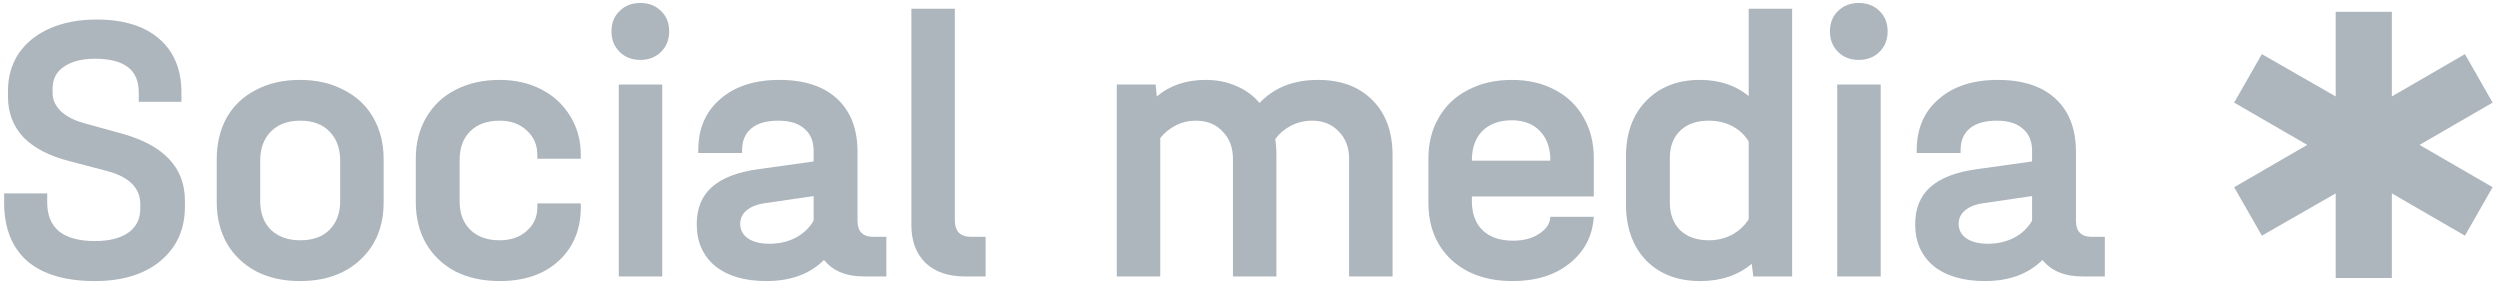 <svg xmlns="http://www.w3.org/2000/svg" width="208" height="24" viewBox="0 0 208 24" fill="none"><path d="M194.33 23.128V16.088L188.186 19.608L185.882 15.576L191.962 12.056L185.882 8.536L188.186 4.504L194.33 8.024V0.984H199.002V8.024L205.082 4.504L207.386 8.536L201.306 12.056L207.386 15.576L205.082 19.608L199.002 16.088V23.128H194.33Z" fill="#ADB5BD"></path><path d="M175.119 19.704V23H173.263C171.769 23 170.66 22.541 169.935 21.624C168.761 22.797 167.161 23.384 165.135 23.384C163.343 23.384 161.924 22.968 160.879 22.136C159.855 21.283 159.343 20.12 159.343 18.648C159.343 17.347 159.759 16.323 160.591 15.576C161.444 14.808 162.745 14.307 164.495 14.072L169.071 13.432V12.568C169.071 11.757 168.815 11.139 168.303 10.712C167.812 10.264 167.087 10.04 166.127 10.04C165.145 10.04 164.399 10.253 163.887 10.68C163.375 11.107 163.119 11.715 163.119 12.504V12.728H159.471V12.504C159.471 10.712 160.079 9.293 161.295 8.248C162.511 7.181 164.153 6.648 166.223 6.648C168.292 6.648 169.892 7.171 171.023 8.216C172.153 9.261 172.719 10.733 172.719 12.632V18.36C172.719 19.256 173.156 19.704 174.031 19.704H175.119ZM165.391 20.28C166.18 20.28 166.895 20.12 167.535 19.8C168.196 19.459 168.708 18.979 169.071 18.36V16.312L165.135 16.888C164.431 16.973 163.887 17.176 163.503 17.496C163.14 17.795 162.959 18.168 162.959 18.616C162.959 19.128 163.172 19.533 163.599 19.832C164.047 20.131 164.644 20.28 165.391 20.28Z" fill="#ADB5BD"></path><path d="M156.474 7.032V23H152.858V7.032H156.474ZM154.65 4.984C153.946 4.984 153.37 4.76 152.922 4.312C152.474 3.864 152.25 3.299 152.25 2.616C152.25 1.912 152.474 1.347 152.922 0.92C153.37 0.472 153.946 0.248 154.65 0.248C155.354 0.248 155.93 0.472 156.378 0.92C156.826 1.347 157.05 1.912 157.05 2.616C157.05 3.299 156.826 3.864 156.378 4.312C155.93 4.76 155.354 4.984 154.65 4.984Z" fill="#ADB5BD"></path><path d="M149.105 0.728V23H145.874L145.745 21.944C144.615 22.904 143.186 23.384 141.458 23.384C139.58 23.384 138.076 22.808 136.945 21.656C135.836 20.483 135.281 18.925 135.281 16.984V13.016C135.281 11.096 135.836 9.56 136.945 8.408C138.076 7.235 139.57 6.648 141.426 6.648C143.047 6.648 144.402 7.096 145.49 7.992V0.728H149.105ZM142.161 19.992C142.865 19.992 143.505 19.843 144.081 19.544C144.679 19.224 145.148 18.787 145.49 18.232V11.768C145.148 11.213 144.689 10.787 144.113 10.488C143.537 10.189 142.887 10.04 142.161 10.04C141.159 10.04 140.37 10.317 139.794 10.872C139.218 11.427 138.93 12.184 138.93 13.144V16.856C138.93 17.816 139.218 18.584 139.794 19.16C140.391 19.715 141.18 19.992 142.161 19.992Z" fill="#ADB5BD"></path><path d="M122.46 16.344V16.728C122.46 17.773 122.759 18.584 123.356 19.16C123.953 19.736 124.796 20.024 125.884 20.024C126.759 20.024 127.484 19.832 128.06 19.448C128.657 19.064 128.967 18.595 128.988 18.04H132.604C132.497 19.64 131.825 20.931 130.588 21.912C129.372 22.893 127.793 23.384 125.852 23.384C123.74 23.384 122.044 22.797 120.764 21.624C119.484 20.429 118.844 18.84 118.844 16.856V13.208C118.844 11.907 119.132 10.765 119.708 9.784C120.284 8.781 121.095 8.013 122.14 7.48C123.207 6.925 124.423 6.648 125.788 6.648C127.153 6.648 128.348 6.925 129.372 7.48C130.396 8.013 131.185 8.771 131.74 9.752C132.316 10.733 132.604 11.875 132.604 13.176V16.344H122.46ZM125.788 10.008C124.743 10.008 123.921 10.307 123.324 10.904C122.748 11.501 122.46 12.312 122.46 13.336V13.368H128.988V13.336C128.988 12.312 128.7 11.501 128.124 10.904C127.548 10.307 126.769 10.008 125.788 10.008Z" fill="#ADB5BD"></path><path d="M109.653 6.648C111.573 6.648 113.088 7.213 114.197 8.344C115.306 9.453 115.861 10.979 115.861 12.92V23H112.245V13.208C112.245 12.269 111.957 11.512 111.381 10.936C110.826 10.339 110.09 10.04 109.173 10.04C108.554 10.04 107.968 10.179 107.413 10.456C106.88 10.733 106.442 11.107 106.101 11.576C106.165 11.981 106.197 12.429 106.197 12.92V23H102.581V13.208C102.581 12.269 102.293 11.512 101.717 10.936C101.162 10.339 100.426 10.04 99.509 10.04C98.912 10.04 98.357 10.168 97.845 10.424C97.333 10.68 96.896 11.032 96.533 11.48V23H92.917V7.032H96.149L96.245 8.024C97.333 7.107 98.688 6.648 100.309 6.648C101.248 6.648 102.101 6.819 102.869 7.16C103.637 7.48 104.277 7.949 104.789 8.568C106.005 7.288 107.626 6.648 109.653 6.648Z" fill="#ADB5BD"></path><path d="M80.274 23C78.888 23 77.8 22.627 77.01 21.88C76.221 21.112 75.826 20.056 75.826 18.712V0.728H79.442V18.328C79.442 19.245 79.89 19.704 80.786 19.704H82.002V23H80.274Z" fill="#ADB5BD"></path><path d="M73.743 19.704V23H71.888C70.394 23 69.285 22.541 68.559 21.624C67.386 22.797 65.786 23.384 63.76 23.384C61.968 23.384 60.549 22.968 59.504 22.136C58.48 21.283 57.968 20.12 57.968 18.648C57.968 17.347 58.383 16.323 59.215 15.576C60.069 14.808 61.37 14.307 63.12 14.072L67.695 13.432V12.568C67.695 11.757 67.439 11.139 66.927 10.712C66.437 10.264 65.712 10.04 64.751 10.04C63.77 10.04 63.023 10.253 62.511 10.68C61.999 11.107 61.743 11.715 61.743 12.504V12.728H58.096V12.504C58.096 10.712 58.703 9.293 59.919 8.248C61.136 7.181 62.778 6.648 64.847 6.648C66.917 6.648 68.517 7.171 69.647 8.216C70.778 9.261 71.344 10.733 71.344 12.632V18.36C71.344 19.256 71.781 19.704 72.656 19.704H73.743ZM64.016 20.28C64.805 20.28 65.519 20.12 66.159 19.8C66.821 19.459 67.333 18.979 67.695 18.36V16.312L63.76 16.888C63.056 16.973 62.511 17.176 62.127 17.496C61.765 17.795 61.584 18.168 61.584 18.616C61.584 19.128 61.797 19.533 62.224 19.832C62.672 20.131 63.269 20.28 64.016 20.28Z" fill="#ADB5BD"></path><path d="M55.099 7.032V23H51.483V7.032H55.099ZM53.275 4.984C52.571 4.984 51.995 4.76 51.547 4.312C51.099 3.864 50.874 3.299 50.874 2.616C50.874 1.912 51.099 1.347 51.547 0.92C51.995 0.472 52.571 0.248 53.275 0.248C53.978 0.248 54.554 0.472 55.002 0.92C55.45 1.347 55.675 1.912 55.675 2.616C55.675 3.299 55.45 3.864 55.002 4.312C54.554 4.76 53.978 4.984 53.275 4.984Z" fill="#ADB5BD"></path><path d="M41.57 23.384C40.183 23.384 38.957 23.117 37.89 22.584C36.845 22.029 36.034 21.261 35.458 20.28C34.882 19.277 34.594 18.125 34.594 16.824V13.208C34.594 11.907 34.882 10.765 35.458 9.784C36.034 8.781 36.845 8.013 37.89 7.48C38.957 6.925 40.183 6.648 41.57 6.648C42.871 6.648 44.034 6.915 45.058 7.448C46.082 7.981 46.882 8.728 47.458 9.688C48.034 10.627 48.322 11.693 48.322 12.888V13.208H44.706V12.888C44.706 12.056 44.407 11.373 43.81 10.84C43.234 10.307 42.487 10.04 41.57 10.04C40.525 10.04 39.703 10.339 39.106 10.936C38.53 11.512 38.242 12.301 38.242 13.304V16.76C38.242 17.763 38.541 18.552 39.138 19.128C39.735 19.704 40.546 19.992 41.57 19.992C42.487 19.992 43.234 19.736 43.81 19.224C44.407 18.712 44.706 18.051 44.706 17.24V16.92H48.322V17.24C48.322 19.096 47.703 20.589 46.466 21.72C45.25 22.829 43.618 23.384 41.57 23.384Z" fill="#ADB5BD"></path><path d="M24.944 23.384C23.578 23.384 22.373 23.117 21.328 22.584C20.282 22.029 19.471 21.261 18.895 20.28C18.32 19.277 18.032 18.125 18.032 16.824V13.24C18.032 11.939 18.309 10.787 18.863 9.784C19.439 8.781 20.25 8.013 21.296 7.48C22.341 6.925 23.557 6.648 24.944 6.648C26.33 6.648 27.546 6.925 28.591 7.48C29.658 8.013 30.48 8.781 31.055 9.784C31.631 10.787 31.919 11.939 31.919 13.24V16.824C31.919 18.808 31.279 20.397 30 21.592C28.741 22.787 27.055 23.384 24.944 23.384ZM24.976 19.992C26.021 19.992 26.831 19.704 27.407 19.128C28.005 18.531 28.303 17.731 28.303 16.728V13.368C28.303 12.344 28.005 11.533 27.407 10.936C26.831 10.339 26.021 10.04 24.976 10.04C23.951 10.04 23.141 10.339 22.544 10.936C21.946 11.533 21.648 12.344 21.648 13.368V16.728C21.648 17.731 21.946 18.531 22.544 19.128C23.162 19.704 23.973 19.992 24.976 19.992Z" fill="#ADB5BD"></path><path d="M7.896 23.384C5.443 23.384 3.565 22.829 2.264 21.72C0.984 20.589 0.344 18.968 0.344 16.856V16.088H3.928V16.856C3.928 17.901 4.259 18.701 4.92 19.256C5.603 19.789 6.595 20.056 7.896 20.056C9.091 20.056 10.019 19.821 10.68 19.352C11.341 18.883 11.672 18.221 11.672 17.368V16.984C11.672 15.64 10.755 14.723 8.92 14.232L5.752 13.4C4.088 12.973 2.819 12.312 1.944 11.416C1.091 10.499 0.664 9.379 0.664 8.056V7.544C0.664 6.371 0.963 5.336 1.56 4.44C2.179 3.544 3.043 2.851 4.152 2.36C5.283 1.869 6.573 1.624 8.024 1.624C10.264 1.624 12.003 2.157 13.24 3.224C14.477 4.291 15.096 5.784 15.096 7.704V8.472H11.544V7.704C11.544 6.744 11.245 6.04 10.648 5.592C10.051 5.123 9.133 4.888 7.896 4.888C6.808 4.888 5.944 5.112 5.304 5.56C4.685 5.987 4.376 6.584 4.376 7.352V7.736C4.376 8.291 4.6 8.792 5.048 9.24C5.496 9.667 6.125 9.997 6.936 10.232L10.072 11.096C11.864 11.587 13.197 12.301 14.072 13.24C14.947 14.157 15.384 15.309 15.384 16.696V17.208C15.384 19.085 14.701 20.589 13.336 21.72C11.992 22.829 10.179 23.384 7.896 23.384Z" fill="#ADB5BD"></path></svg>